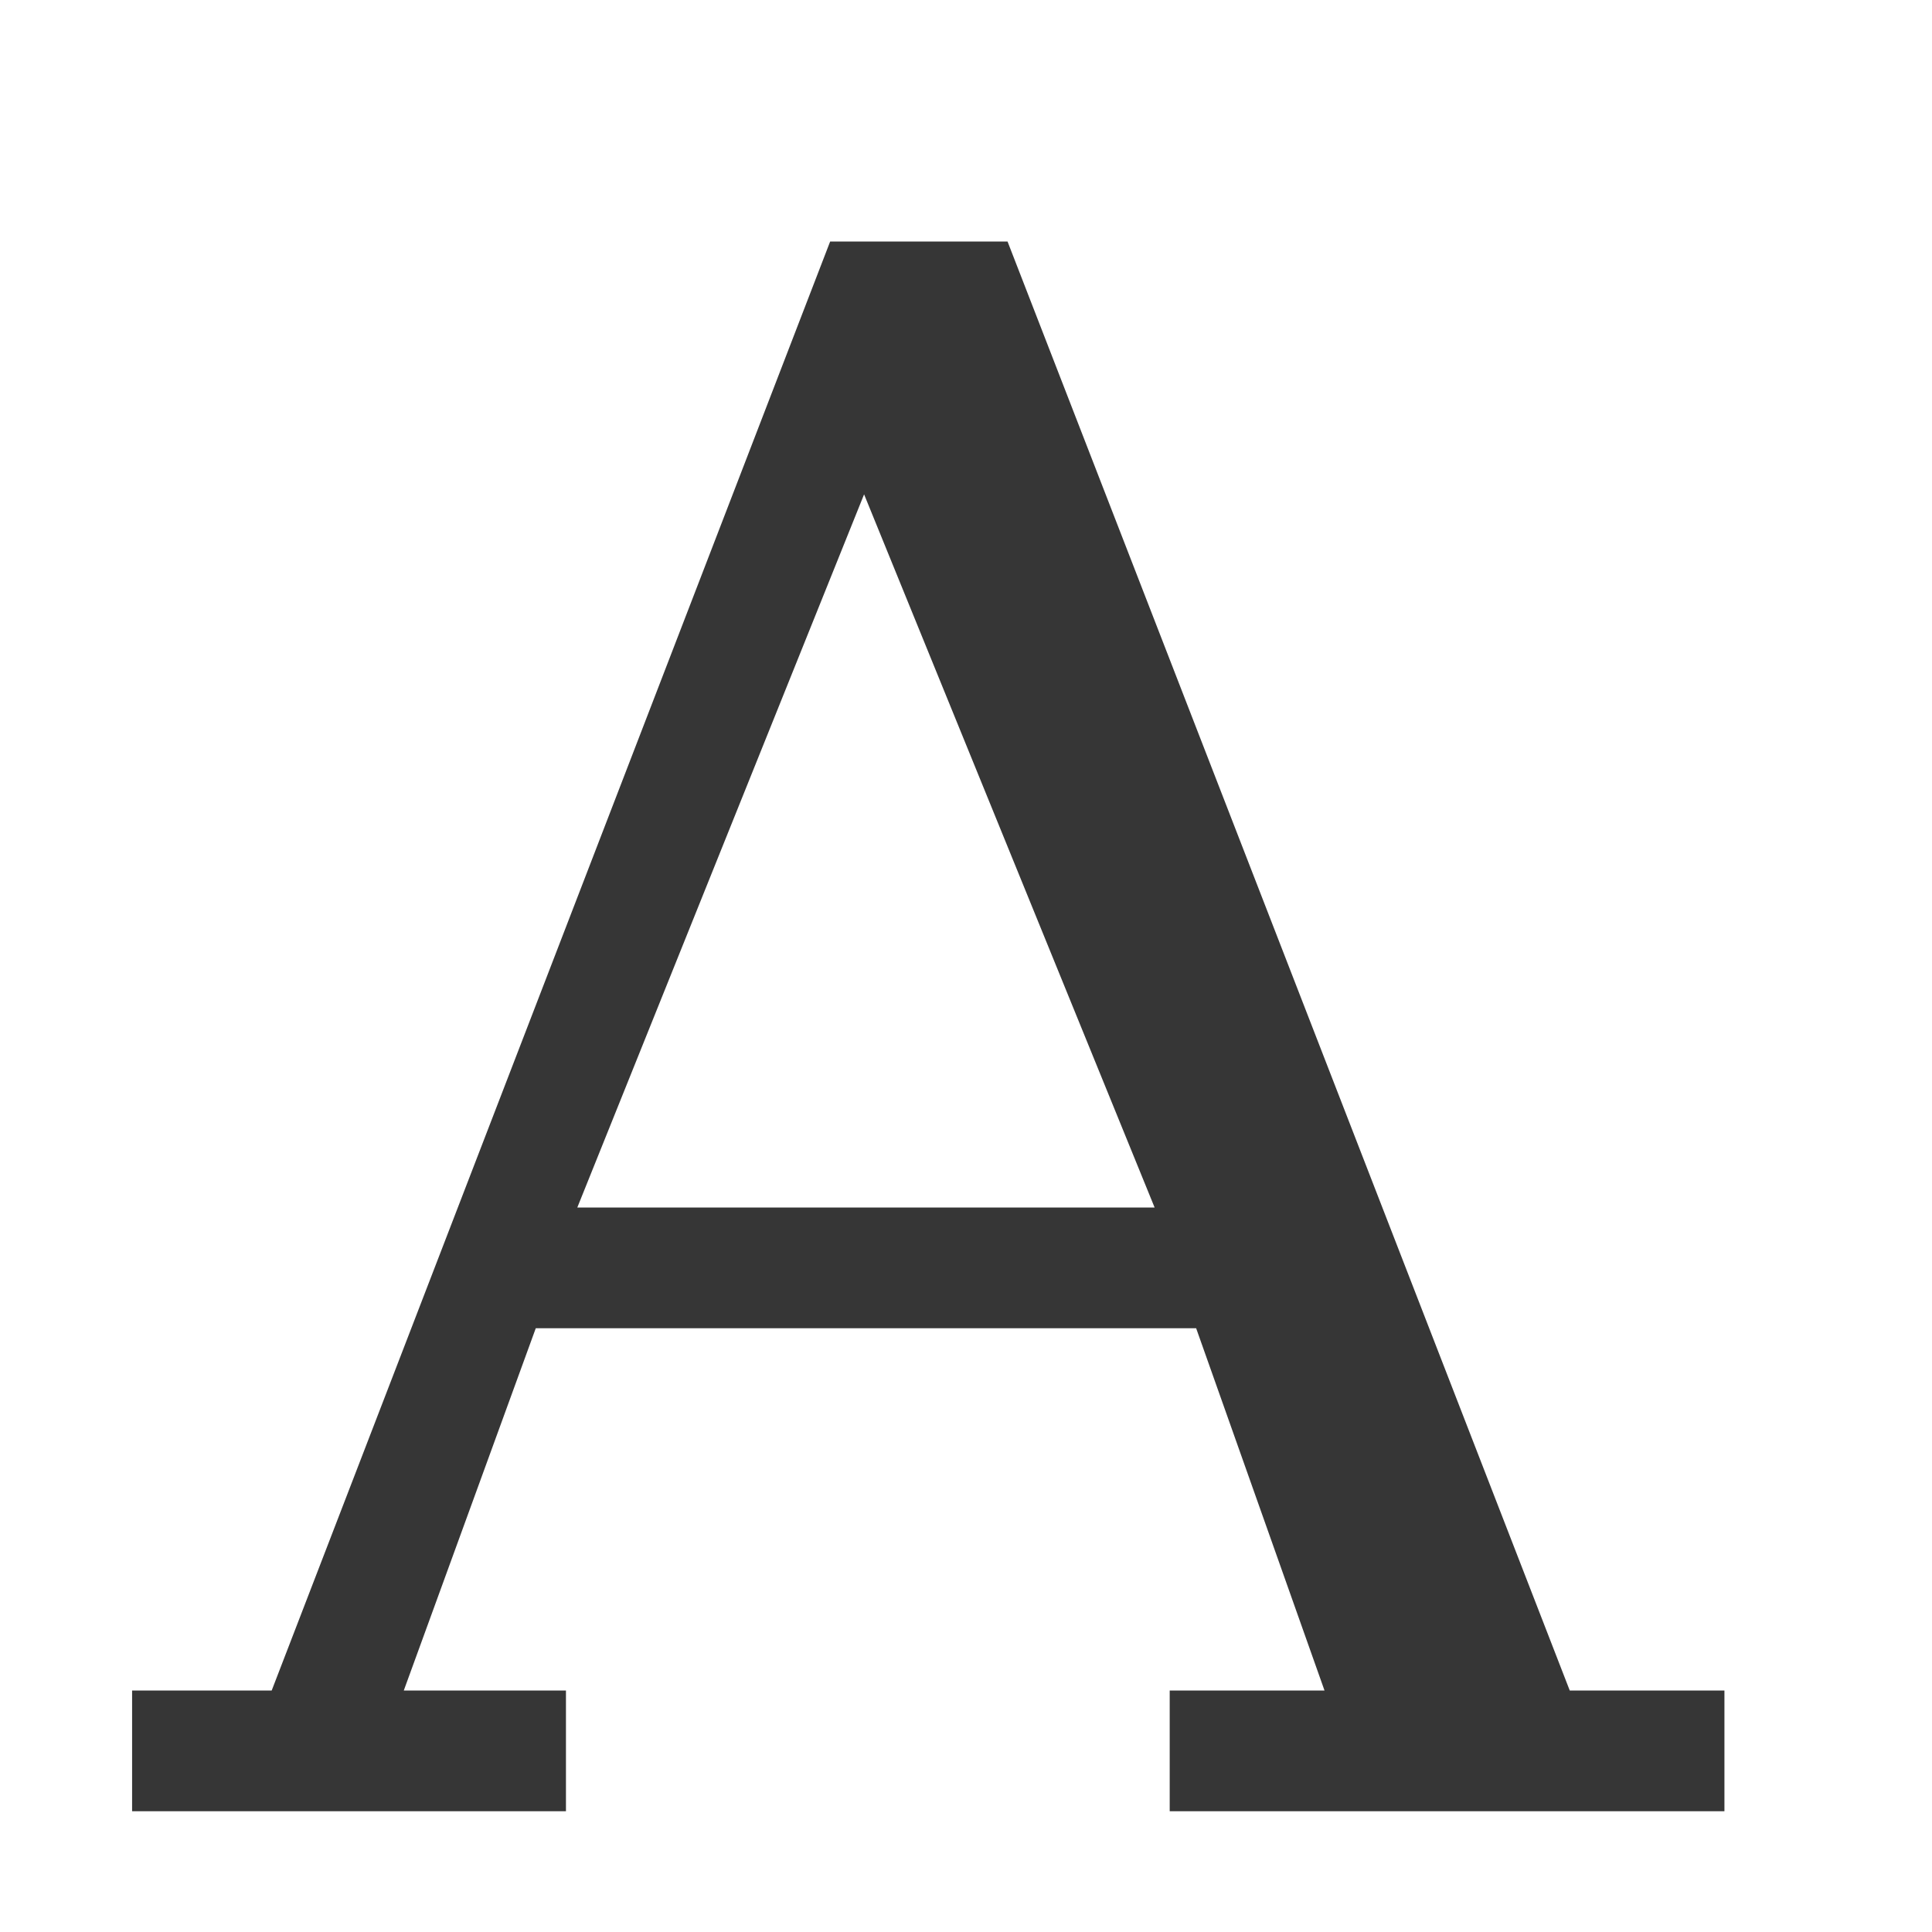 <svg height='16' width='16' xmlns='http://www.w3.org/2000/svg'>
    <g color='#363636' transform='translate(-593 -117)'>
        <path d='M599.875 119l-4.625 12h-1.156v1h3.593v-1h-1.343l1.093-3h5.469l1.063 3h-1.282v1h4.594v-1H606l-4.656-12zm.281 2.094l2.406 5.906h-4.781z' fill='#363636' font-family='DejaVu Serif' font-size='17.833' font-weight='400' letter-spacing='0' overflow='visible' style='line-height:125%;-inkscape-font-specification:&apos;DejaVu Serif&apos;;marker:none' word-spacing='0'/>
        
    </g>
</svg>
